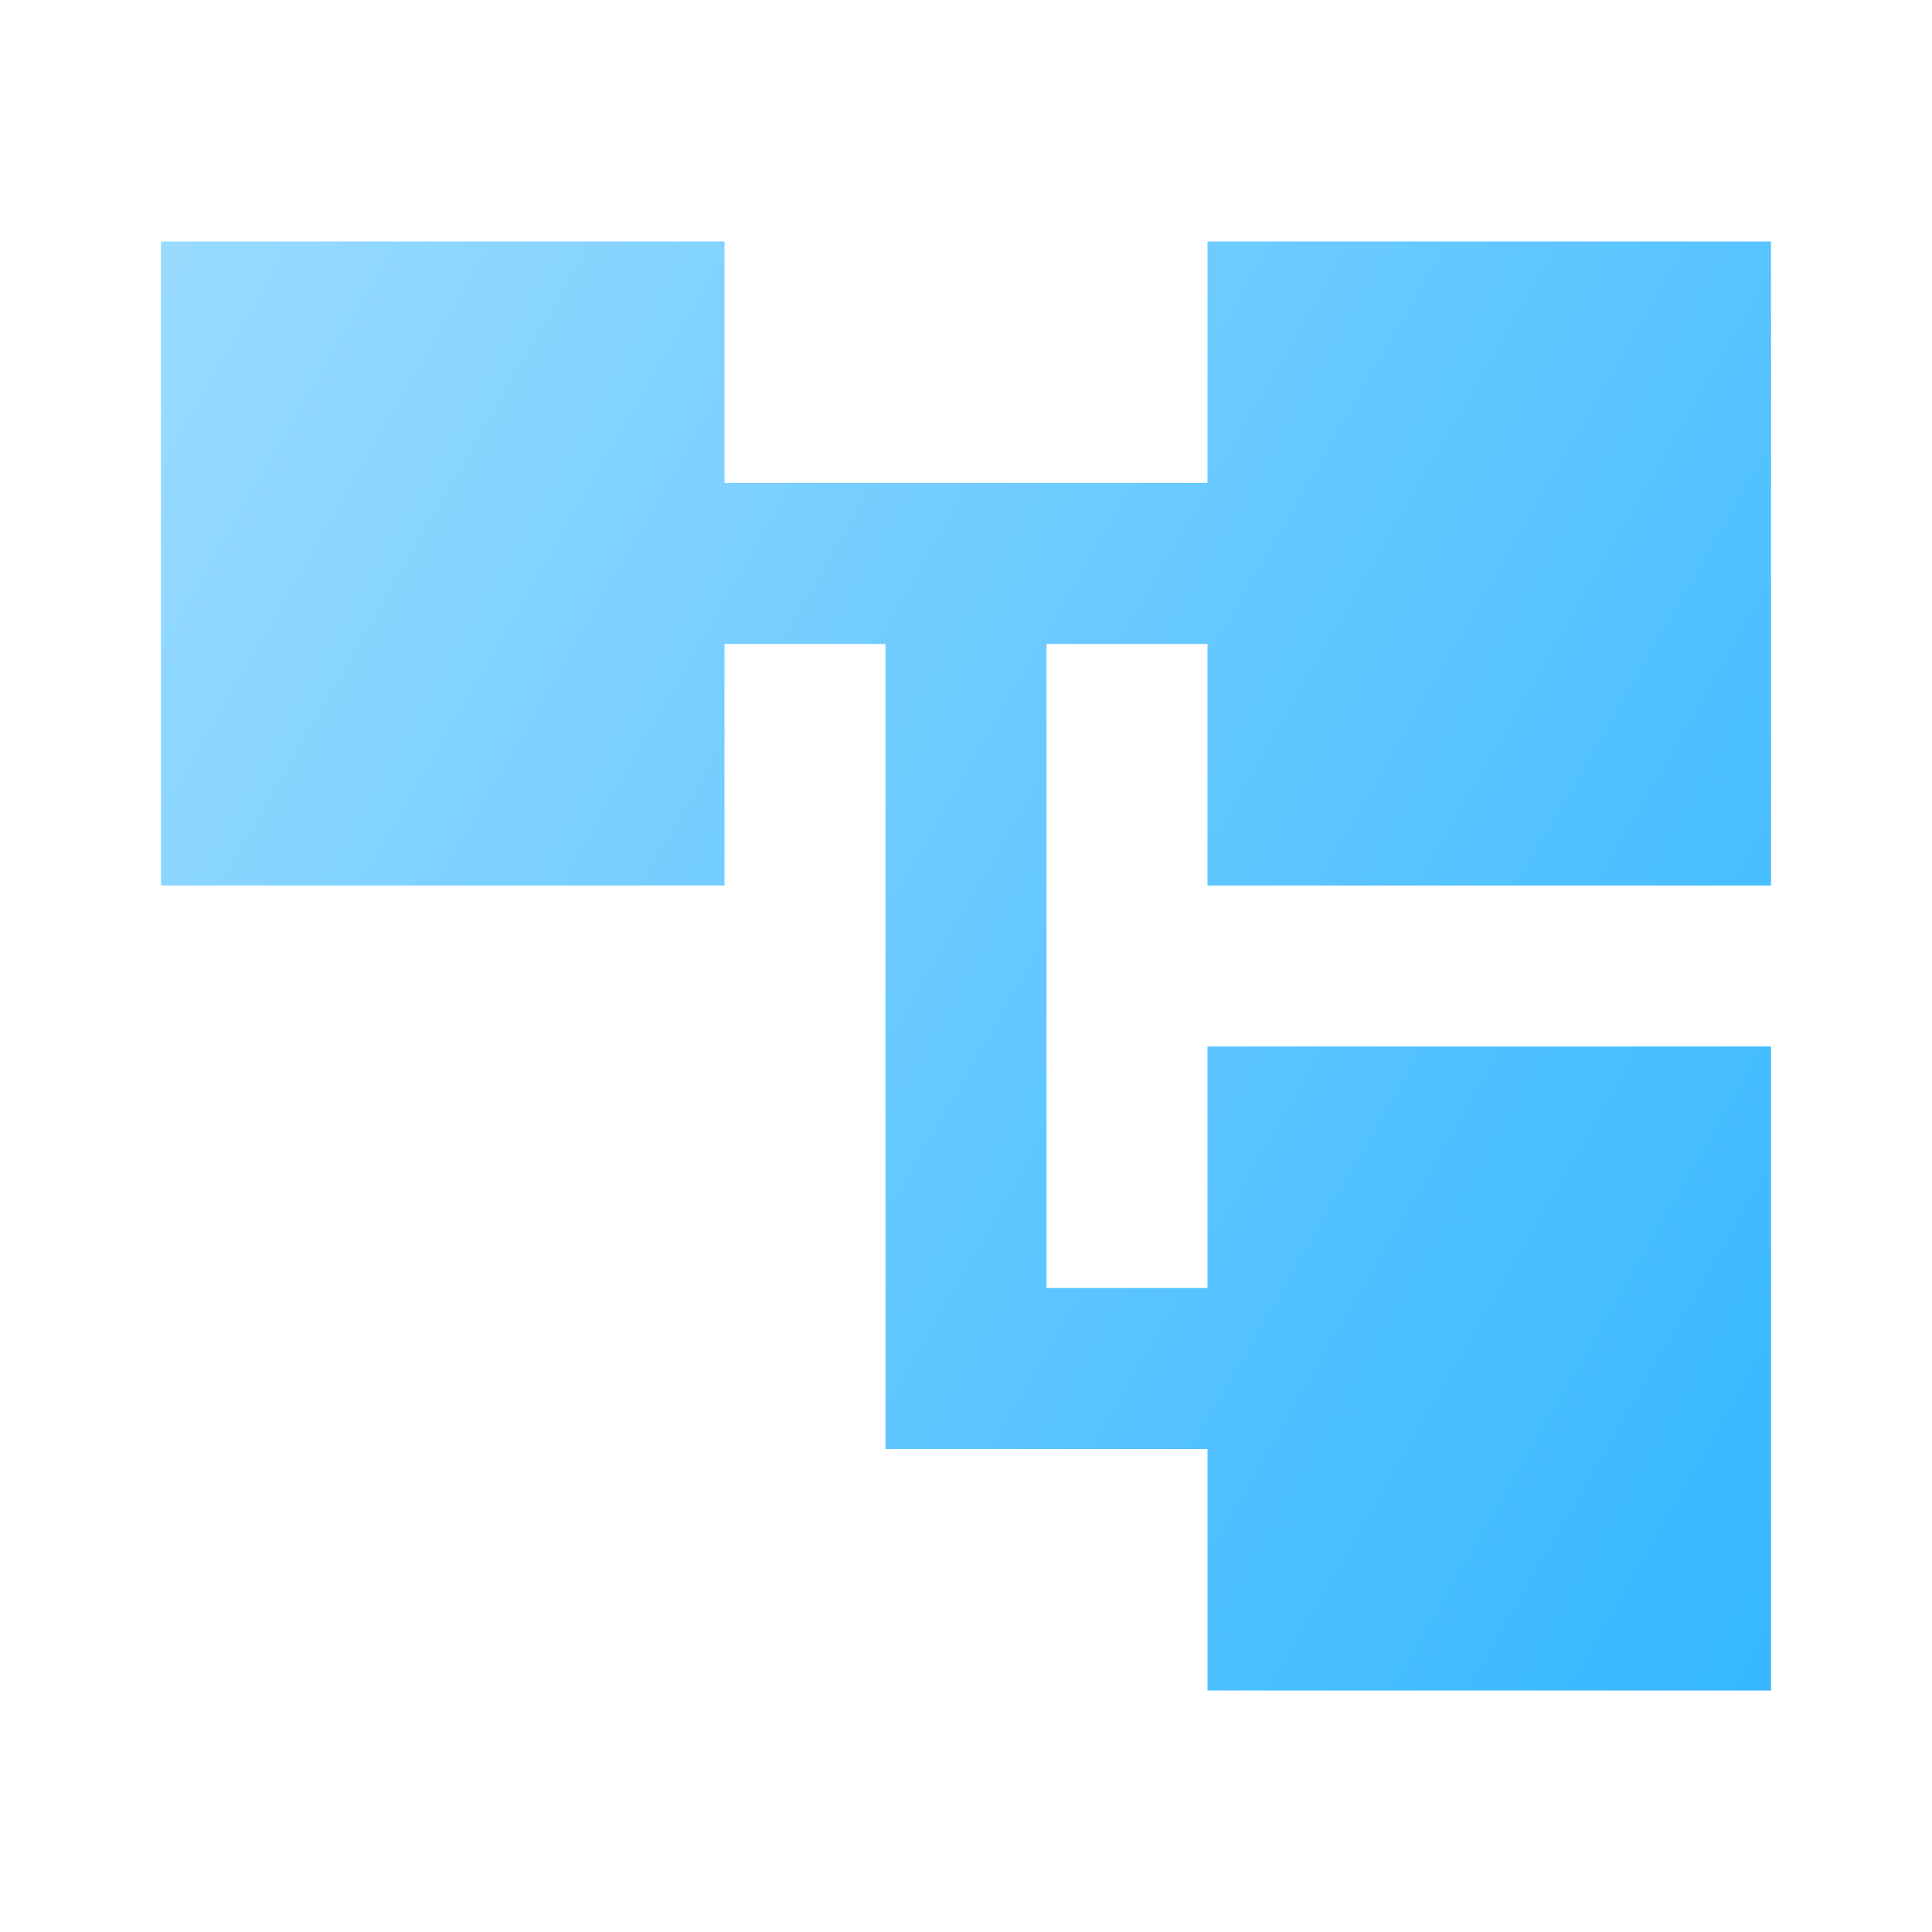 <?xml version="1.0" encoding="utf-8"?>
<!-- Generator: Adobe Illustrator 25.3.1, SVG Export Plug-In . SVG Version: 6.00 Build 0)  -->
<svg version="1.1" id="Layer_1" xmlns="http://www.w3.org/2000/svg" xmlns:xlink="http://www.w3.org/1999/xlink" x="0px" y="0px"
	 viewBox="0 0 24 24" style="enable-background:new 0 0 24 24;" xml:space="preserve">
<style type="text/css">
	.st0{fill:none;}
	.st1{fill:url(#SVGID_1_);}
</style>
<path class="st0" d="M0,0h24v24H0V0z"/>
<linearGradient id="SVGID_1_" gradientUnits="userSpaceOnUse" x1="25.022" y1="15.765" x2="2.228" y2="2.605">
	<stop  offset="0" style="stop-color:#35B7FF"/>
	<stop  offset="1" style="stop-color:#99DBFF"/>
</linearGradient>
<path class="st1" d="M22,11V3h-7v3H9V3H2v8h7V8h2v10h4v3h7v-8h-7v3h-2V8h2v3H22z"/>
</svg>
